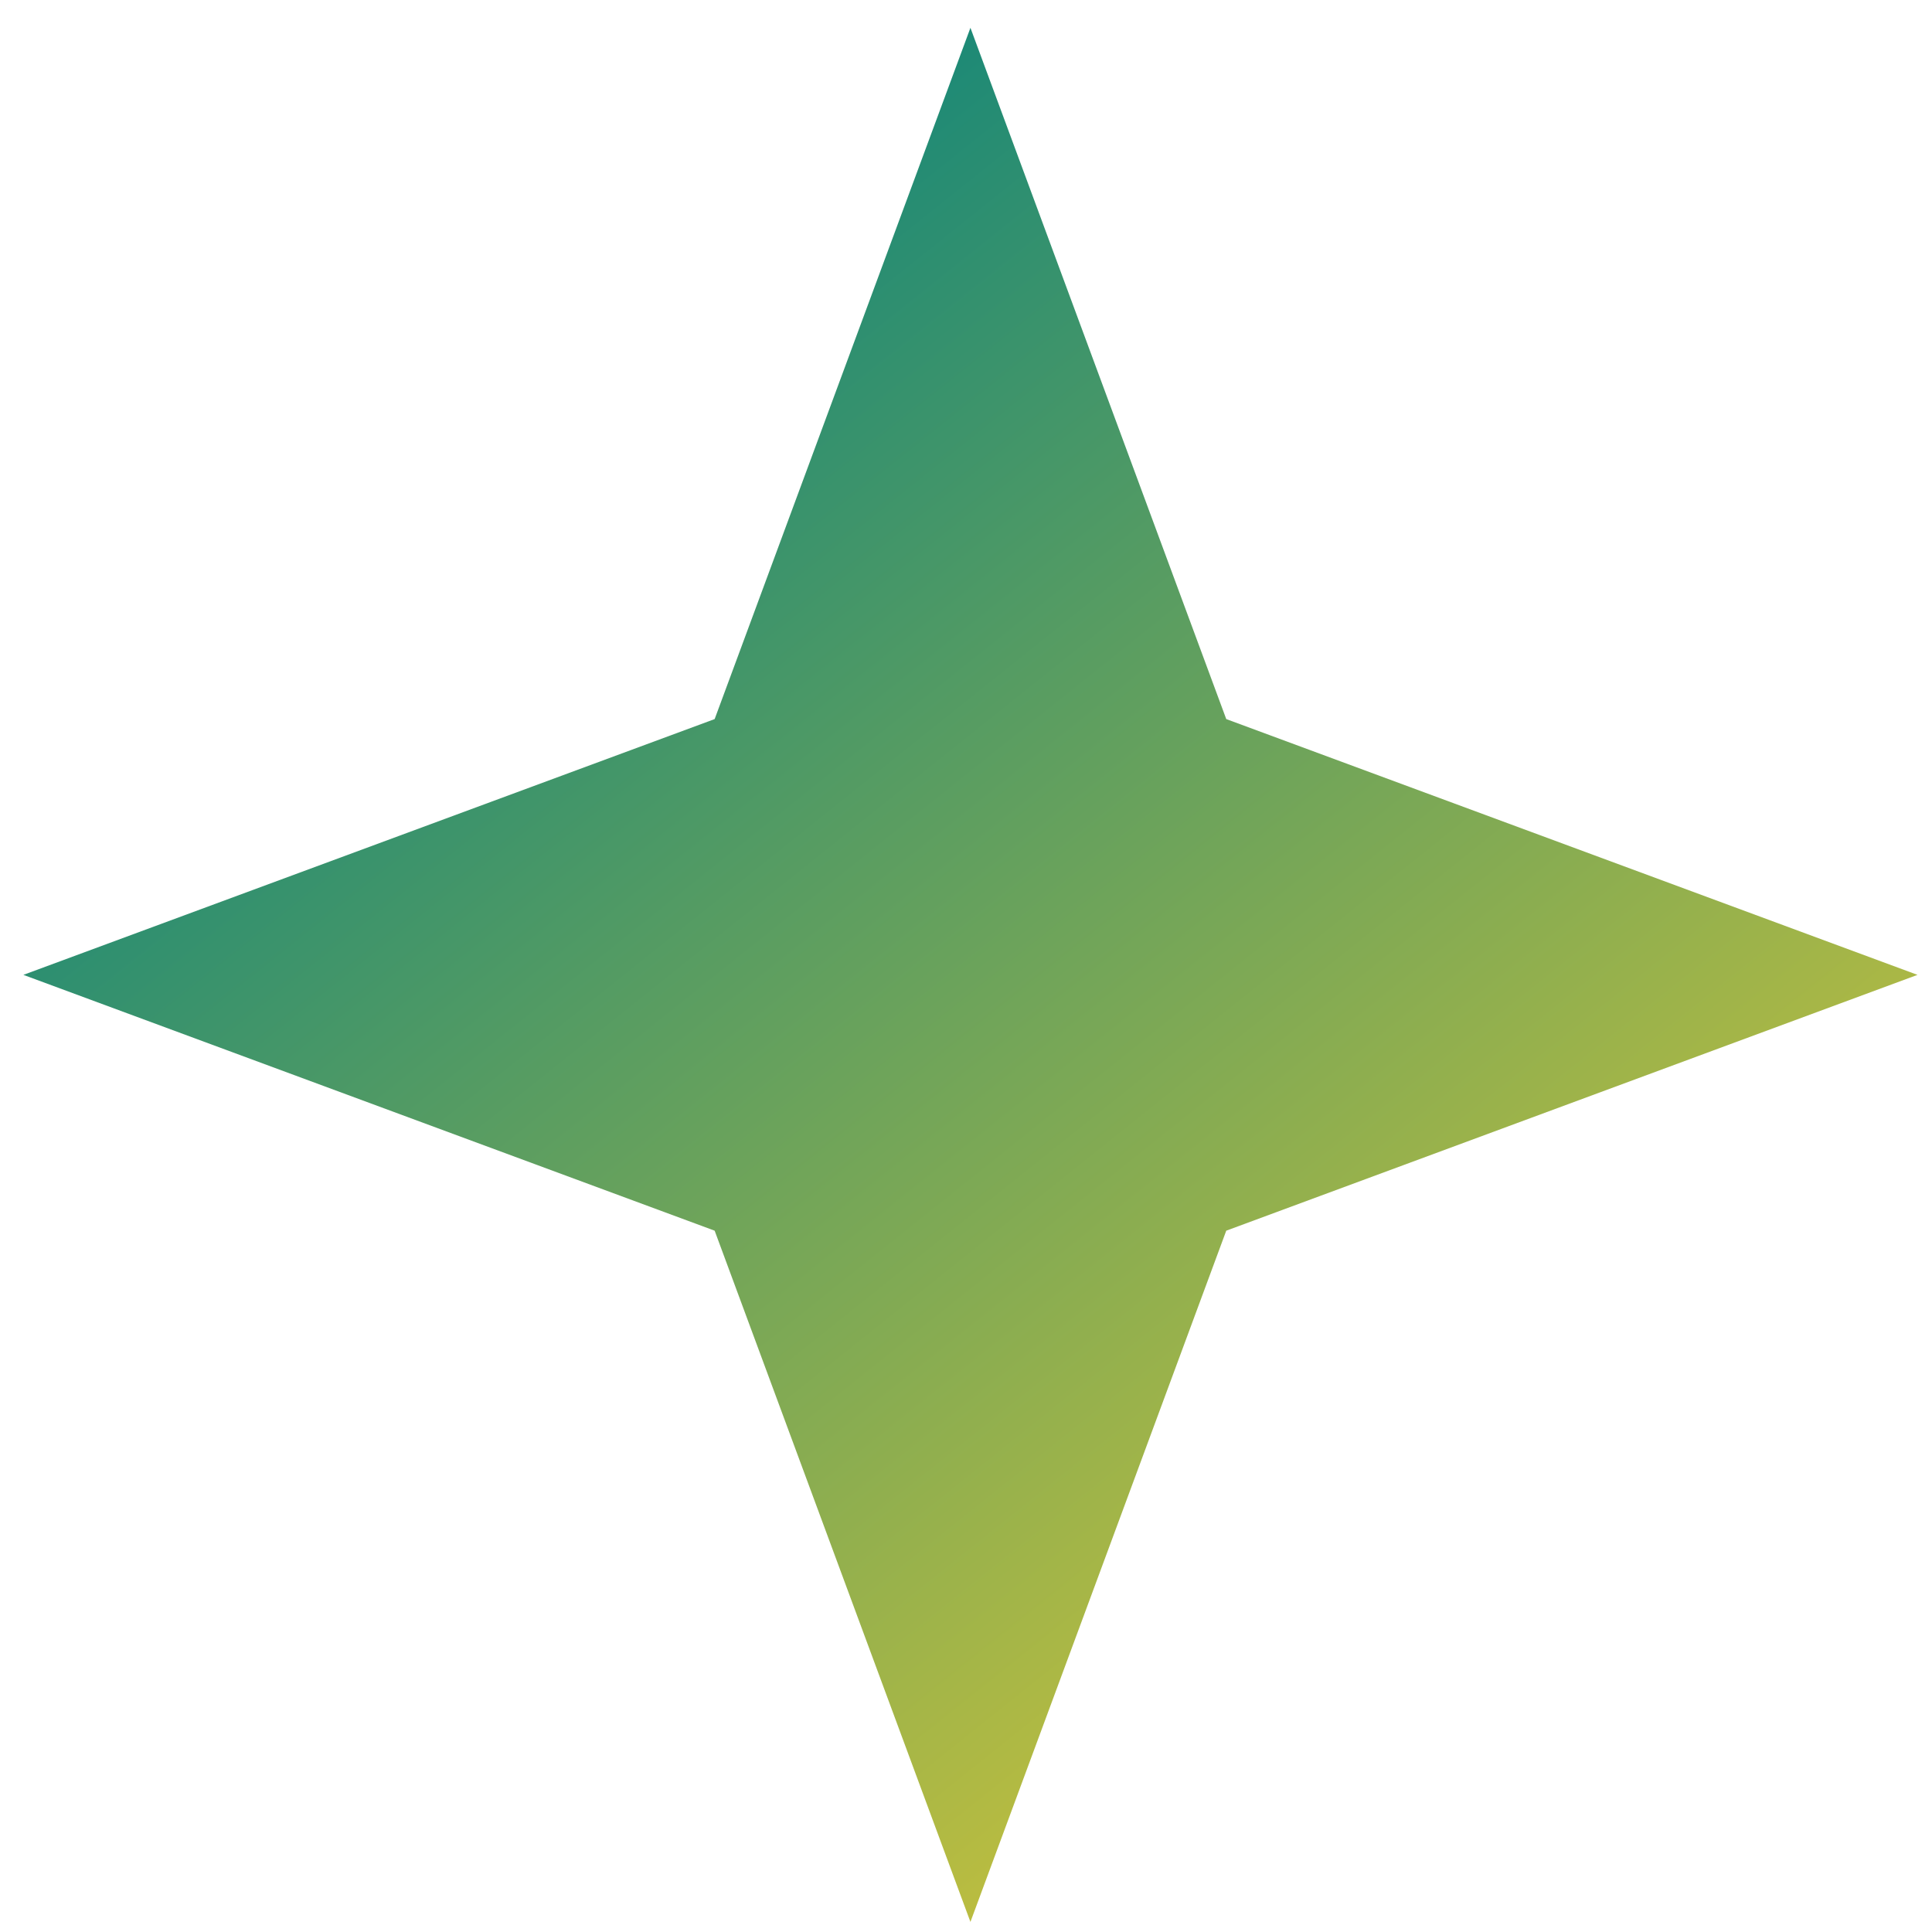 <svg width="51" height="51" viewBox="0 0 51 51" fill="none" xmlns="http://www.w3.org/2000/svg">
<path d="M25.617 0.734L32.37 18.982L50.617 25.734L32.37 32.487L25.617 50.734L18.865 32.487L0.617 25.734L18.865 18.982L25.617 0.734Z" fill="url(#paint0_linear_1239_1798)"/>
<defs>
<linearGradient id="paint0_linear_1239_1798" x1="8.951" y1="4.901" x2="42.284" y2="46.568" gradientUnits="userSpaceOnUse">
<stop stop-color="#008080"/>
<stop offset="1" stop-color="#D7C636"/>
</linearGradient>
</defs>
</svg>
